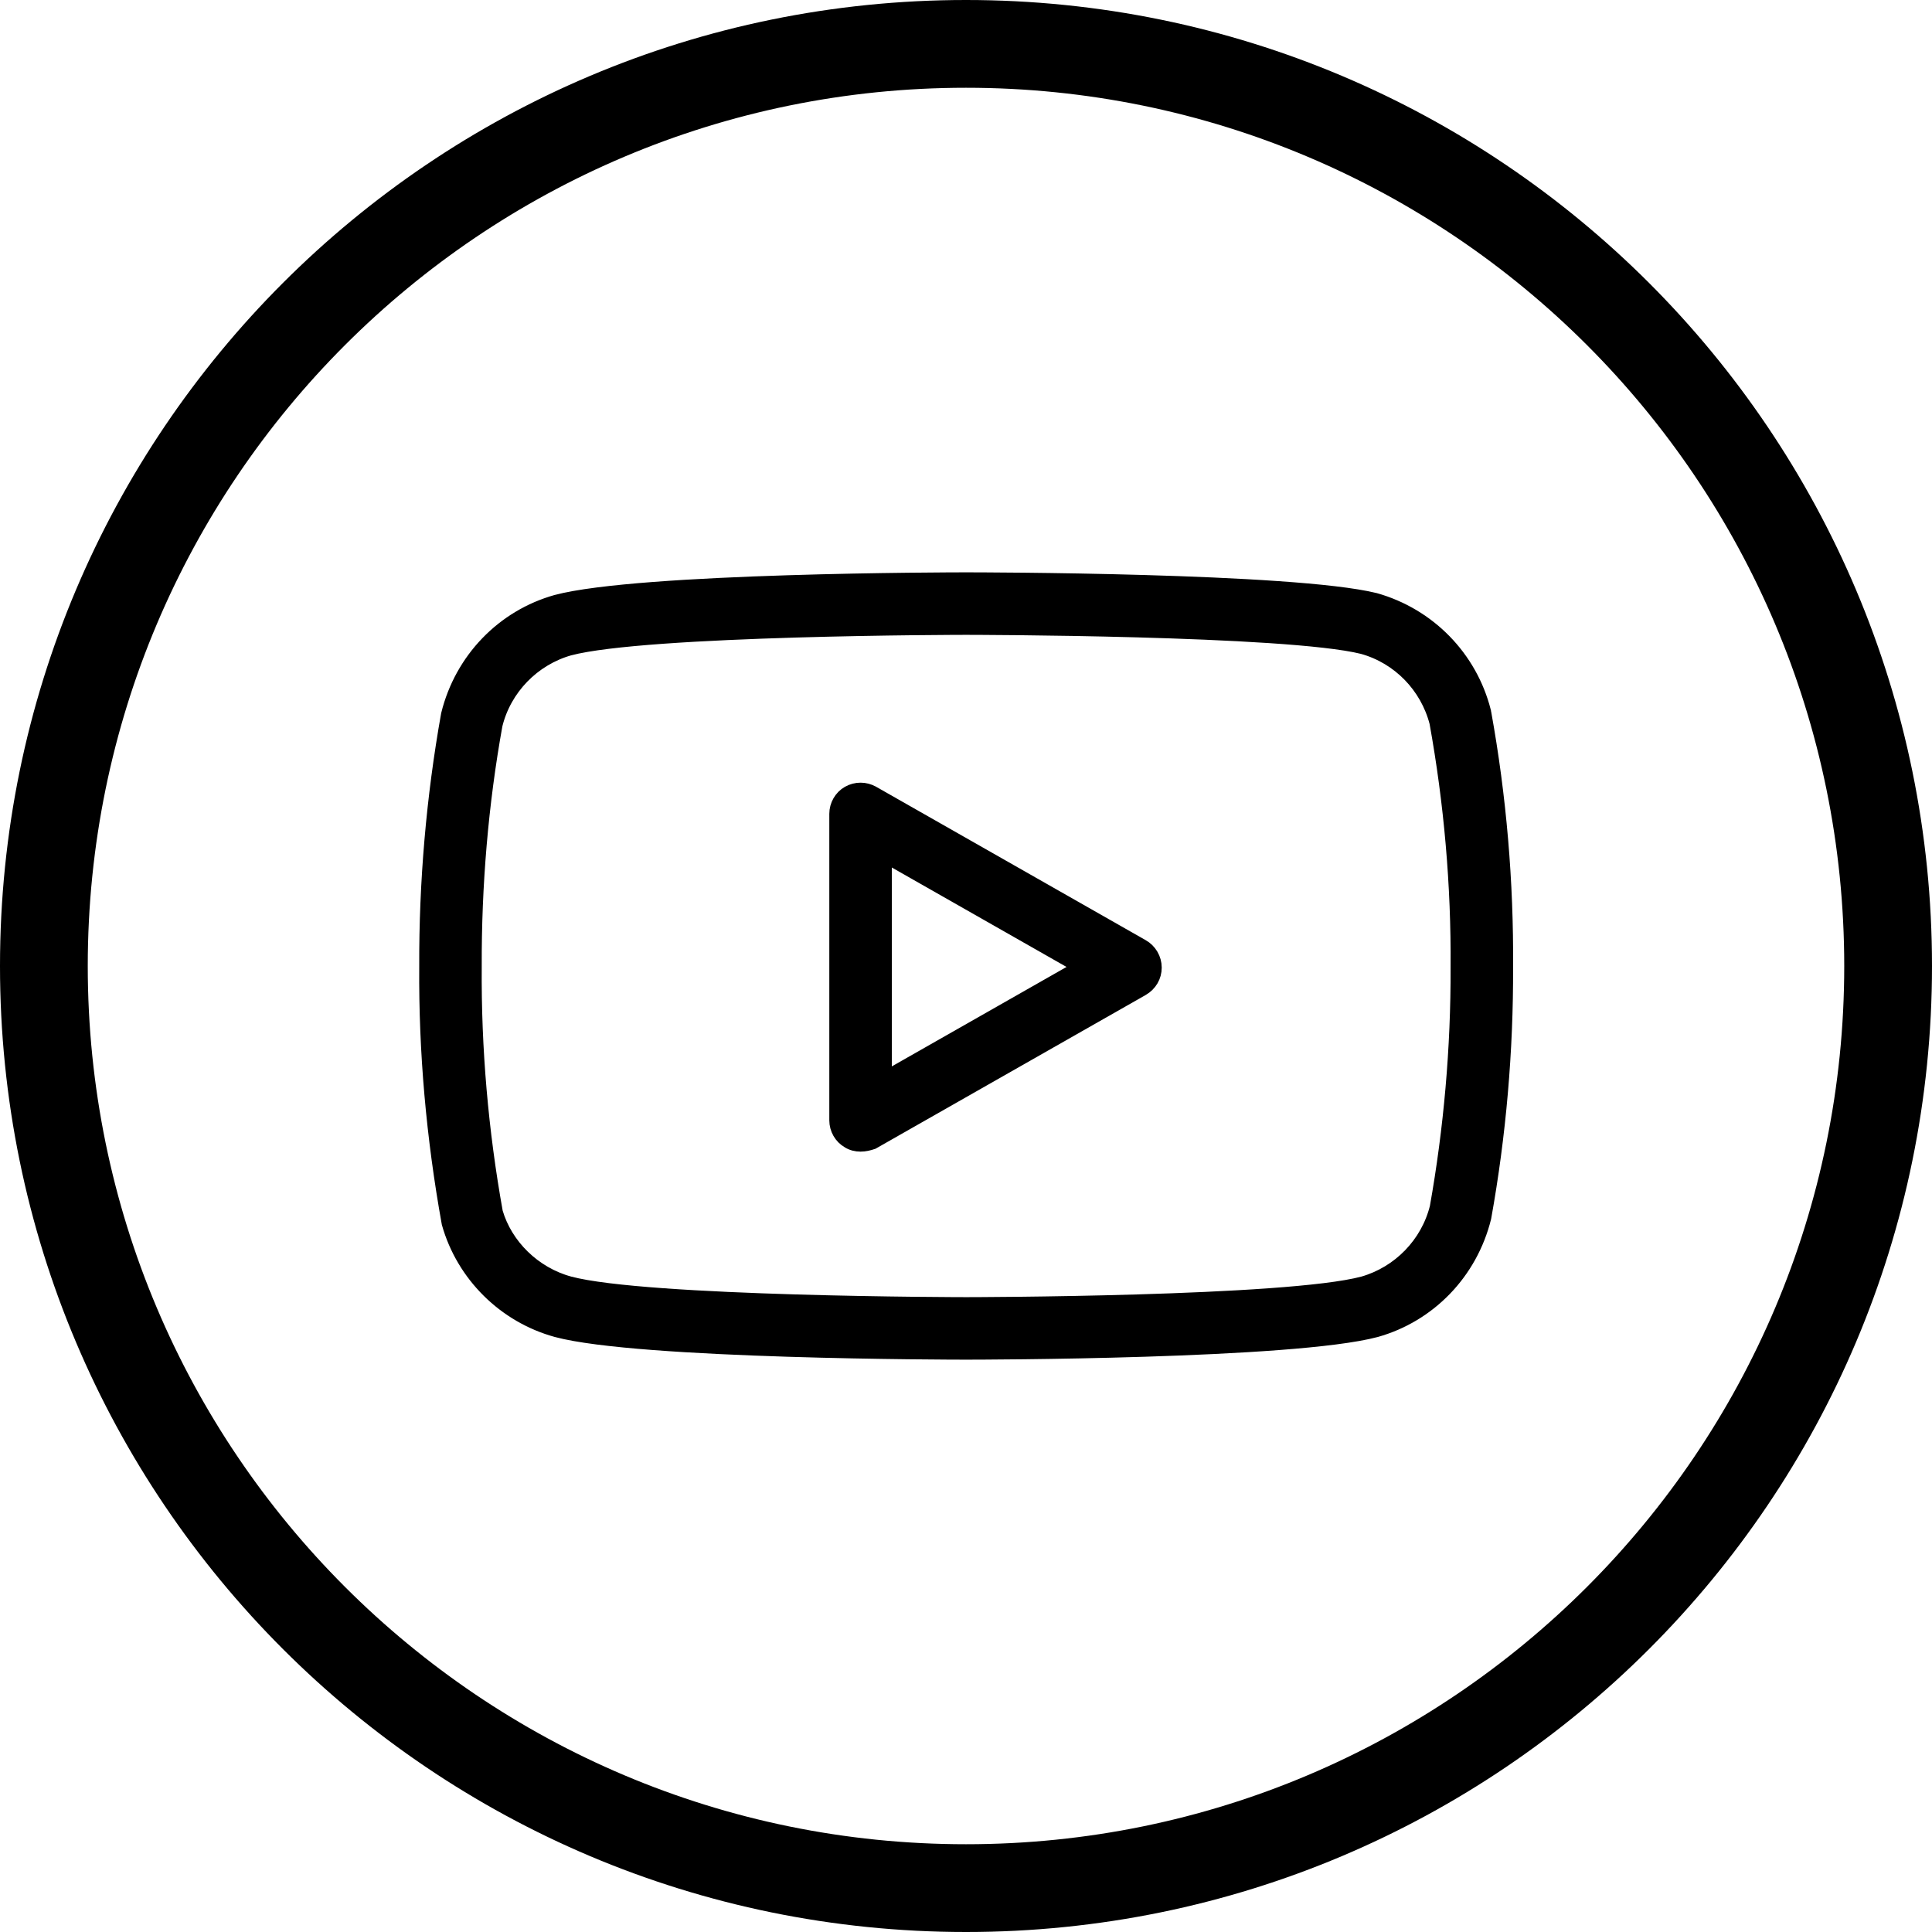 <?xml version="1.0" encoding="utf-8"?>
<!-- Generator: Adobe Illustrator 25.1.0, SVG Export Plug-In . SVG Version: 6.00 Build 0)  -->
<svg version="1.1" id="Capa_1" xmlns="http://www.w3.org/2000/svg" xmlns:xlink="http://www.w3.org/1999/xlink" x="0px" y="0px"
	 viewBox="0 0 612 612" style="enable-background:new 0 0 612 612;" xml:space="preserve">
<style type="text/css">
	.st0{stroke:#000000;stroke-width:5;stroke-miterlimit:10;}
</style>
<g>
	<g>
		<path d="M612,306C612,137,475,0,306,0S0,137,0,306s137,306,306,306S612,475,612,306z M27.8,306C27.8,152.4,152.4,27.8,306,27.8
			S584.2,152.4,584.2,306S459.6,584.2,306,584.2S27.8,459.6,27.8,306z"/>
	</g>
</g>
<path class="st0" d="M306,428.2c-4.2,0-103.5-0.1-129.6-7.1c-16.4-4.5-29.4-17.4-34-33.7c-4.9-27.2-7.3-54.3-7.1-81.2
	c-0.1-26.6,2.2-53.5,6.9-79.8c4.3-17.4,17.4-30.8,34.1-35.5c26.3-7,125.5-7.1,129.7-7.1c4.2,0,103.4,0.1,129.5,6.5
	c17,4.8,30,18.2,34.3,35.1c0,0.2,0.1,0.3,0.1,0.5c4.8,26.5,7.1,53.6,6.9,80.5c0.1,26.4-2.2,53.1-6.9,79.2
	c-4.3,17.4-17.4,30.8-34.1,35.5C409.5,428.1,310.2,428.2,306,428.2z M306,198.6c-1,0-101.5,0.1-125.8,6.6
	c-11.5,3.3-20.6,12.6-23.5,24.3c-4.5,24.9-6.7,50.9-6.6,76.7c-0.2,26.1,2.1,52.3,6.7,77.9c3.1,10.6,12.1,19.6,23.5,22.7
	c24.3,6.5,124.8,6.6,125.8,6.6c1,0,101.5-0.1,125.8-6.6c11.5-3.3,20.6-12.6,23.5-24.3c4.4-24.7,6.7-50.5,6.6-76.1
	c0.2-26-2.1-52.1-6.7-77.6c-3-11.6-12-20.9-23.6-24.1C407.6,198.7,307,198.6,306,198.6z"/>
<path class="st0" d="M272.6,362.3c-1.3,0-2.6-0.3-3.7-1c-2.3-1.3-3.7-3.8-3.7-6.4v-97.1c0-2.6,1.4-5.1,3.7-6.4s5.1-1.3,7.4,0
	l85.4,48.6c2.3,1.3,3.8,3.8,3.8,6.5s-1.4,5.1-3.8,6.5l-85.4,48.6C275.1,362,273.9,362.3,272.6,362.3z M280,270.5v71.6l62.9-35.8
	L280,270.5z"/>
</svg>
